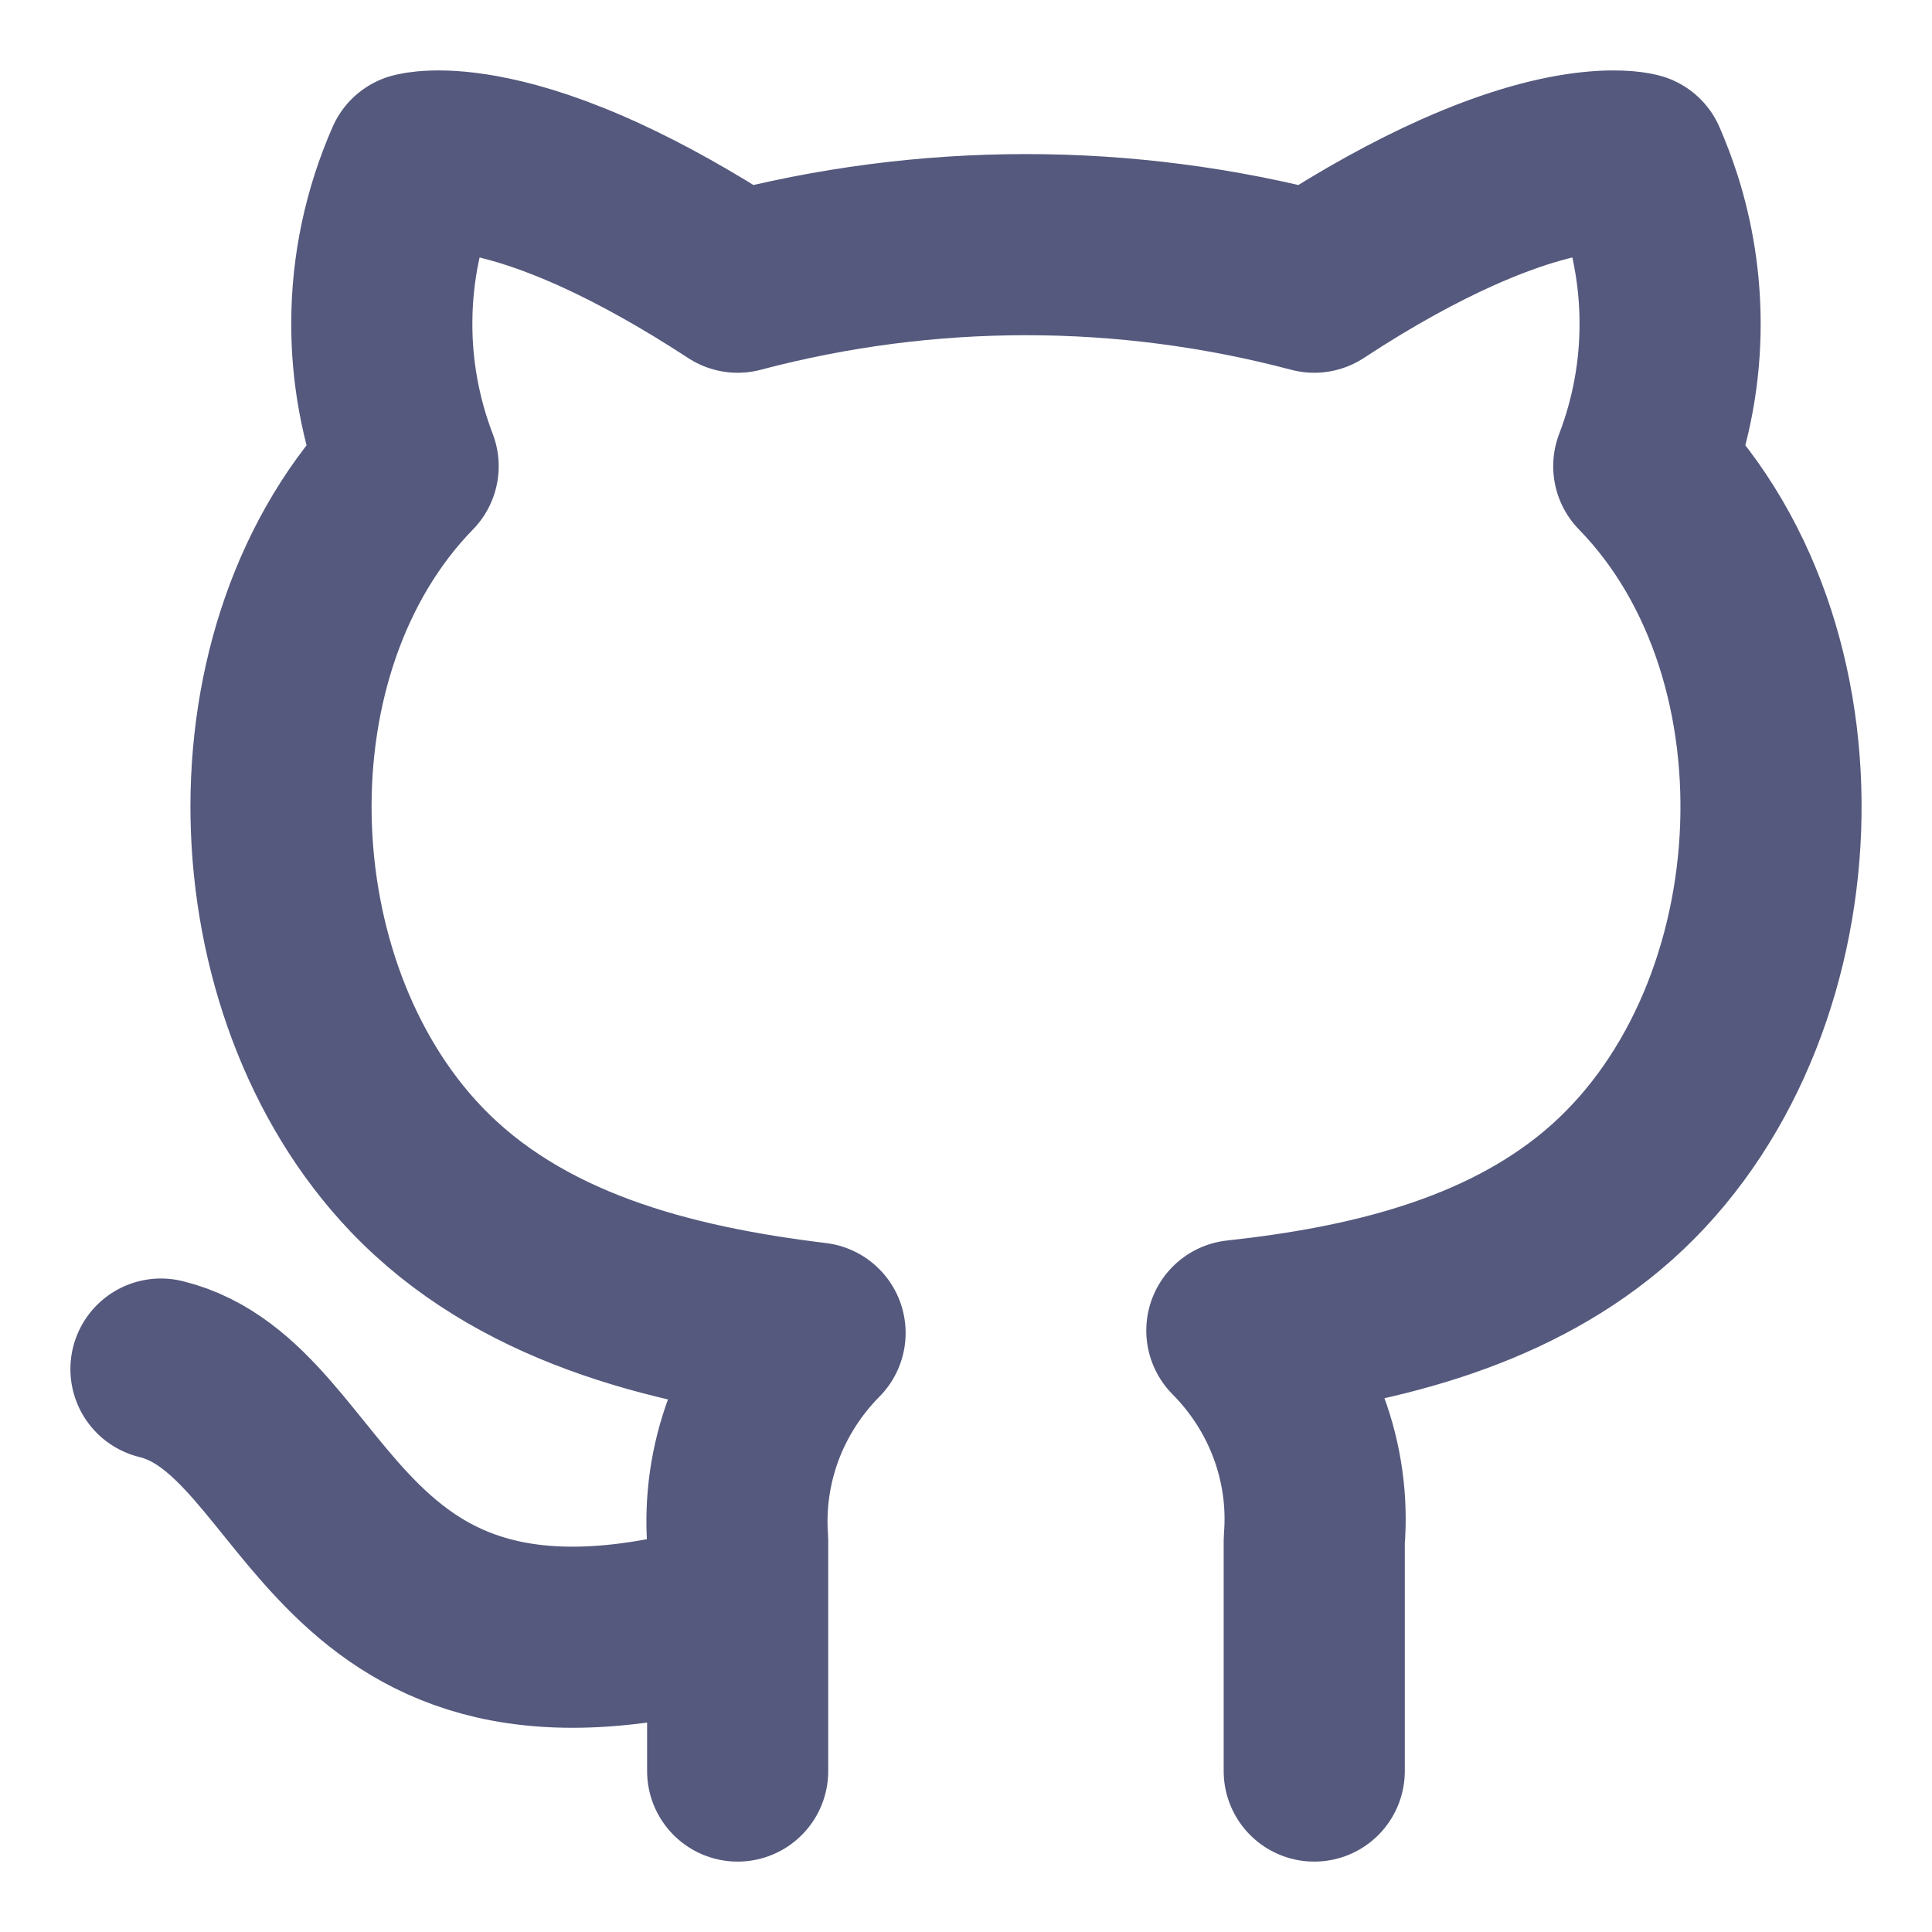 <svg width="16" height="16" viewBox="0 0 16 16" fill="none" xmlns="http://www.w3.org/2000/svg">
<g clip-path="url(#clip0_6207_1592)">
<mask id="mask0_6207_1592" style="mask-type:luminance" maskUnits="userSpaceOnUse" x="0" y="0" width="16" height="16">
<path d="M16 0H0V16H16V0Z" fill="white"/>
</mask>
<g mask="url(#mask0_6207_1592)">
<path d="M6.109 13.336C2.698 14.335 2.698 11.671 1.333 11.338M10.884 14.667V12.757C10.91 12.439 10.866 12.12 10.755 11.82C10.645 11.521 10.47 11.248 10.243 11.019C11.327 10.901 12.438 10.64 13.272 9.94C14.967 8.518 15.161 5.448 13.613 3.861C13.76 3.477 13.833 3.073 13.831 2.67C13.83 2.335 13.778 2.002 13.676 1.68C13.64 1.569 13.599 1.459 13.552 1.351C13.552 1.351 13.432 1.316 13.177 1.344C12.933 1.37 12.566 1.454 12.062 1.68C11.73 1.829 11.338 2.039 10.884 2.337C10.102 2.13 9.3 2.026 8.497 2.026C7.694 2.026 6.891 2.13 6.109 2.337C5.682 2.058 5.311 1.855 4.993 1.708C4.608 1.53 4.3 1.434 4.062 1.384C3.638 1.294 3.442 1.351 3.442 1.351C3.257 1.772 3.163 2.22 3.162 2.67C3.16 3.073 3.233 3.477 3.38 3.861C1.918 5.361 2.016 8.179 3.442 9.678C4.296 10.576 5.54 10.892 6.75 11.039C6.526 11.265 6.353 11.535 6.242 11.831C6.132 12.127 6.086 12.442 6.109 12.757V14.667" stroke="#55597D" stroke-width="1.5" stroke-linecap="round" stroke-linejoin="round"/>
</g>
</g>
<defs>
<clipPath id="clip0_6207_1592">
<rect width="16" height="16" fill="white"/>
</clipPath>
</defs>
</svg>

